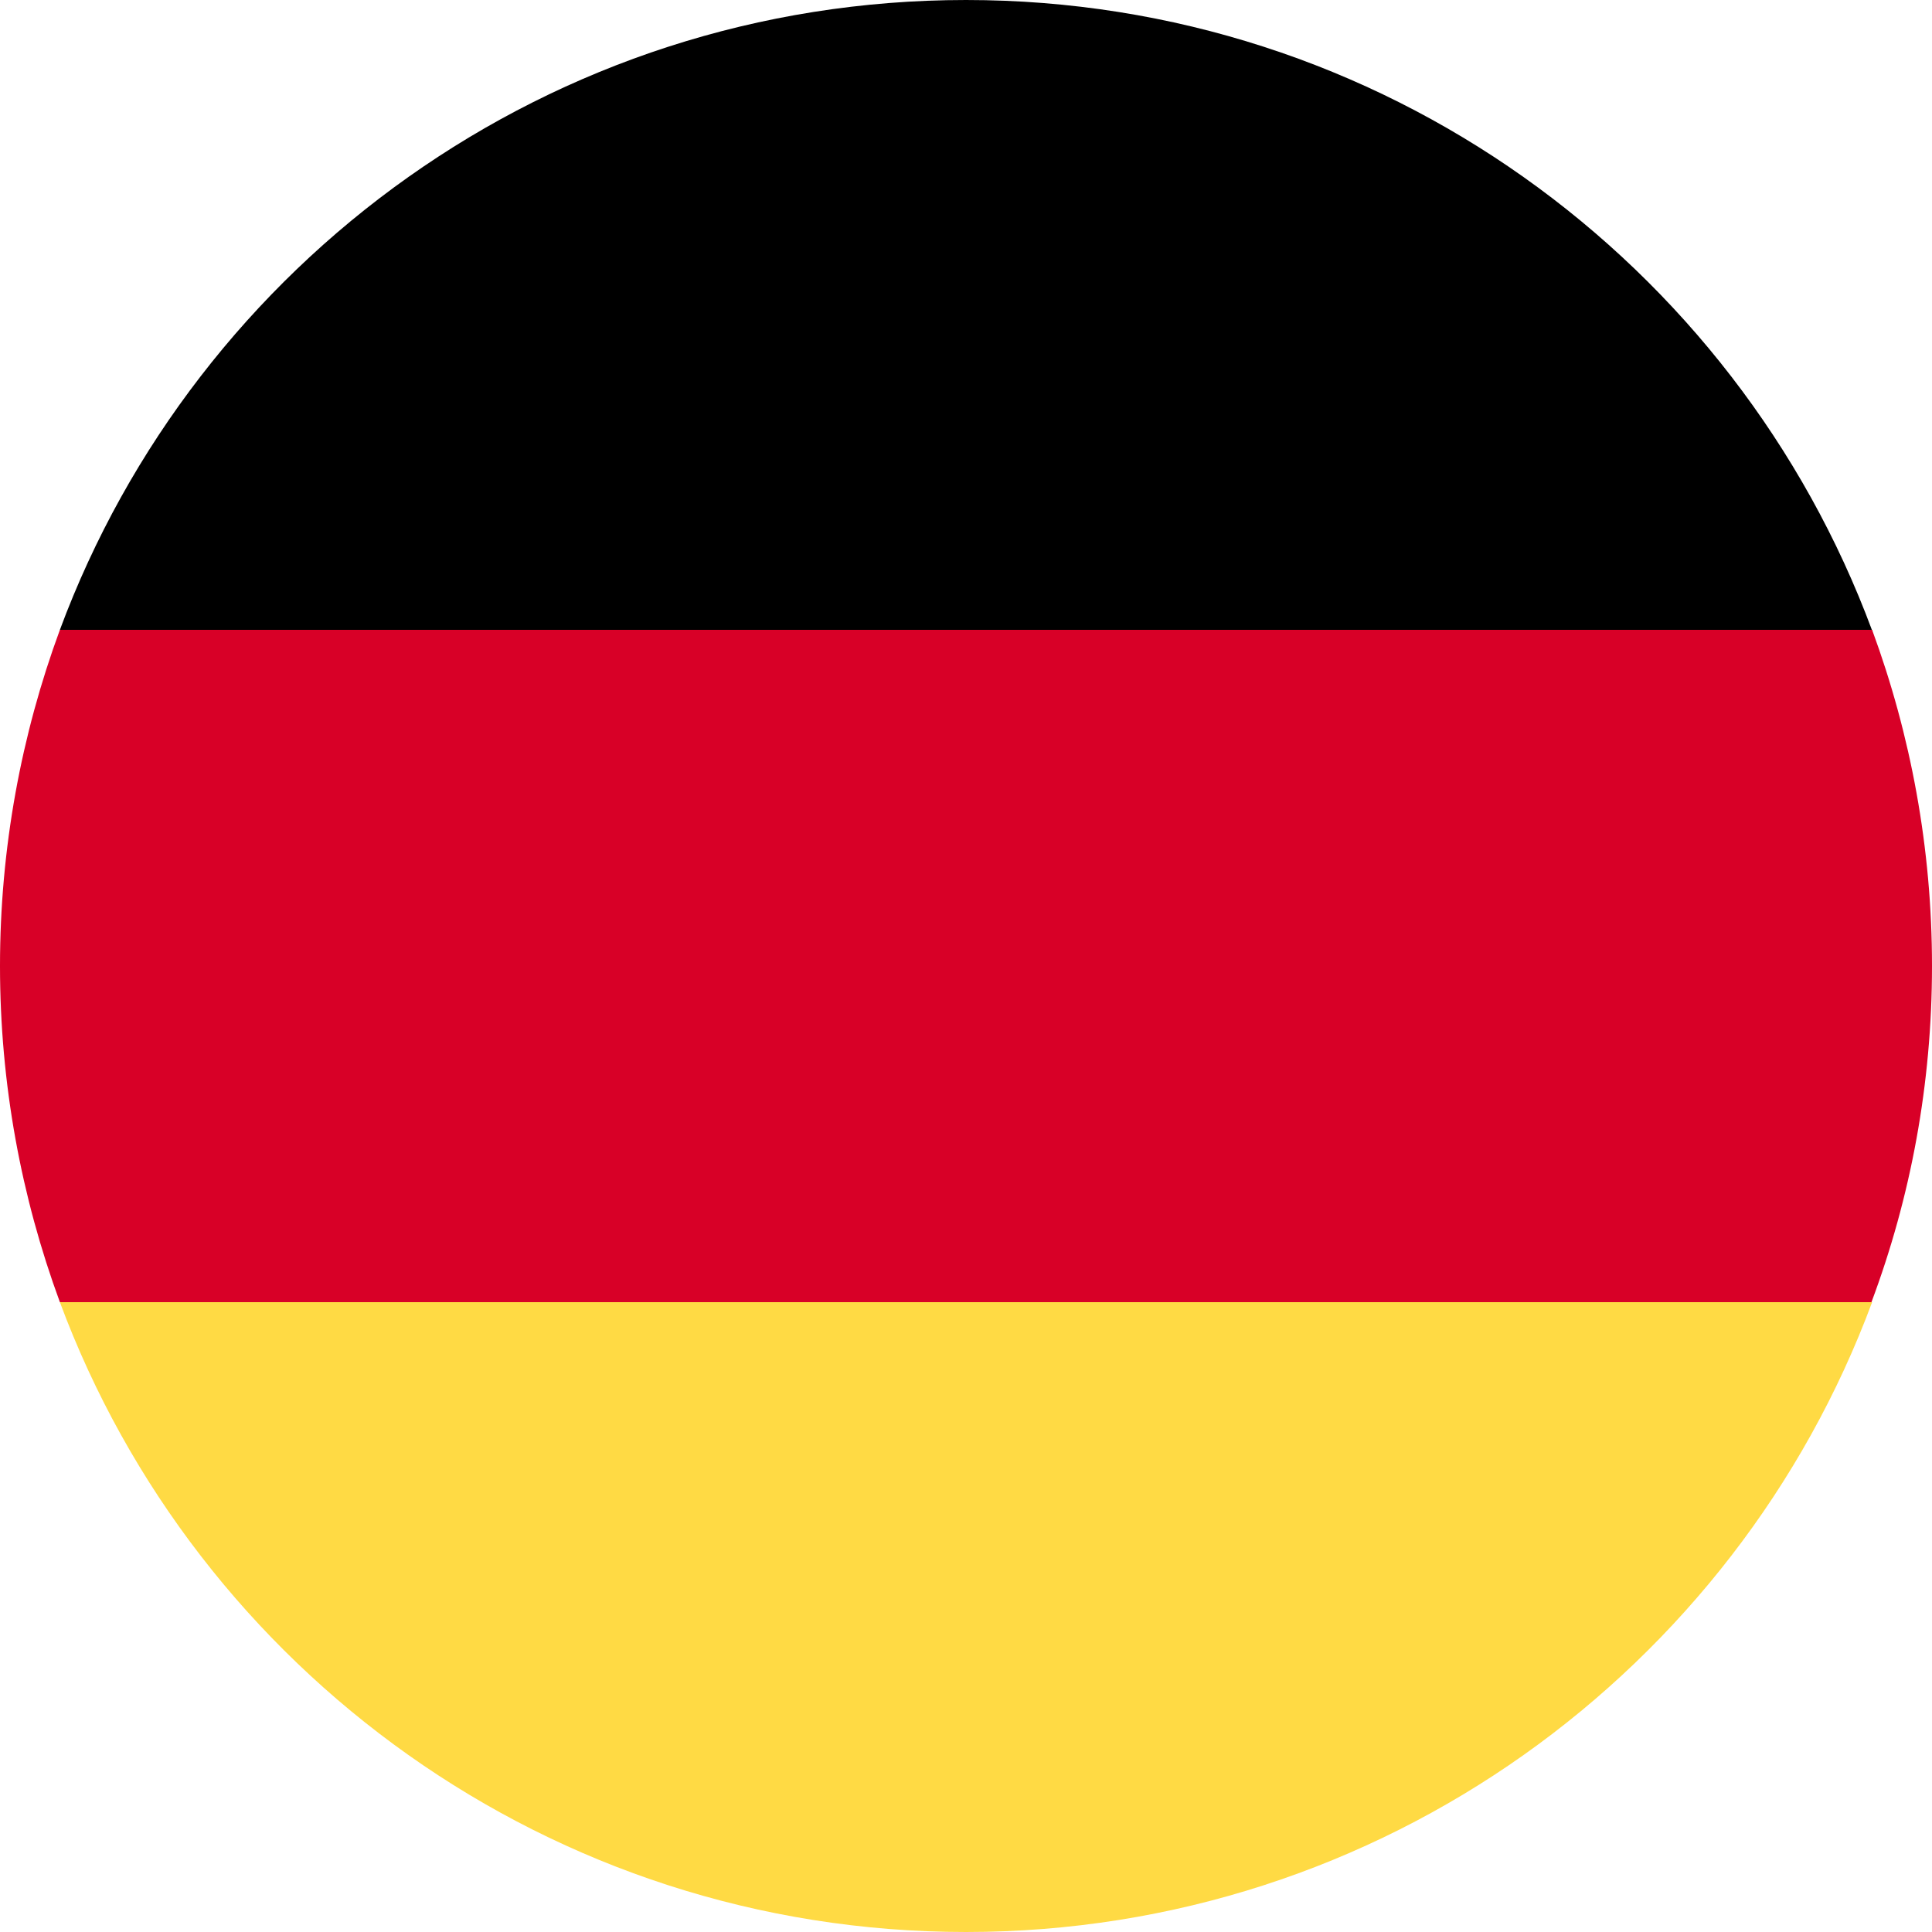 <?xml version="1.0" encoding="utf-8"?>
<!-- Generator: Adobe Illustrator 24.2.0, SVG Export Plug-In . SVG Version: 6.00 Build 0)  -->
<svg version="1.1" id="Ebene_1" xmlns="http://www.w3.org/2000/svg" xmlns:xlink="http://www.w3.org/1999/xlink" x="0px" y="0px"
	 viewBox="0 0 30 30" style="enable-background:new 0 0 30 30;" xml:space="preserve">
<style type="text/css">
	.st0{fill:#444444;}
	.st1{fill:#FFE245;}
	.st2{fill-rule:evenodd;clip-rule:evenodd;fill:#909090;}
	.st3{fill:#909090;}
	.st4{fill:#E20D13;}
	.st5{fill:#004A92;}
	.st6{fill:#FFFFFF;filter:url(#Adobe_OpacityMaskFilter);}
	.st7{mask:url(#eLogoMask_1_);}
	.st8{fill:none;stroke:#444444;stroke-linecap:round;stroke-miterlimit:10;}
	.st9{fill-rule:evenodd;clip-rule:evenodd;fill:#444444;}
	.st10{fill:#FFDA44;}
	.st11{fill:#D80027;}
	.st12{fill:#C9B89D;}
	.st13{fill:#FFFFFF;}
	.st14{fill:none;stroke:#444444;stroke-miterlimit:10;}
	.st15{fill:#F9F9F9;}
	.st16{fill:#EEEEEE;}
</style>
<g>
	<path class="st10" d="M0.93,20.22C3.05,25.93,8.55,30,15,30s11.95-4.07,14.07-9.78L15,18.91L0.93,20.22z"/>
	<path d="M15,0C8.55,0,3.05,4.07,0.93,9.78L15,11.09l14.07-1.3C26.95,4.07,21.45,0,15,0z"/>
	<path class="st11" d="M0.93,9.78C0.33,11.41,0,13.17,0,15s0.33,3.59,0.93,5.22h28.13C29.67,18.59,30,16.83,30,15
		s-0.33-3.59-0.93-5.22H0.93z"/>
</g>
</svg>
